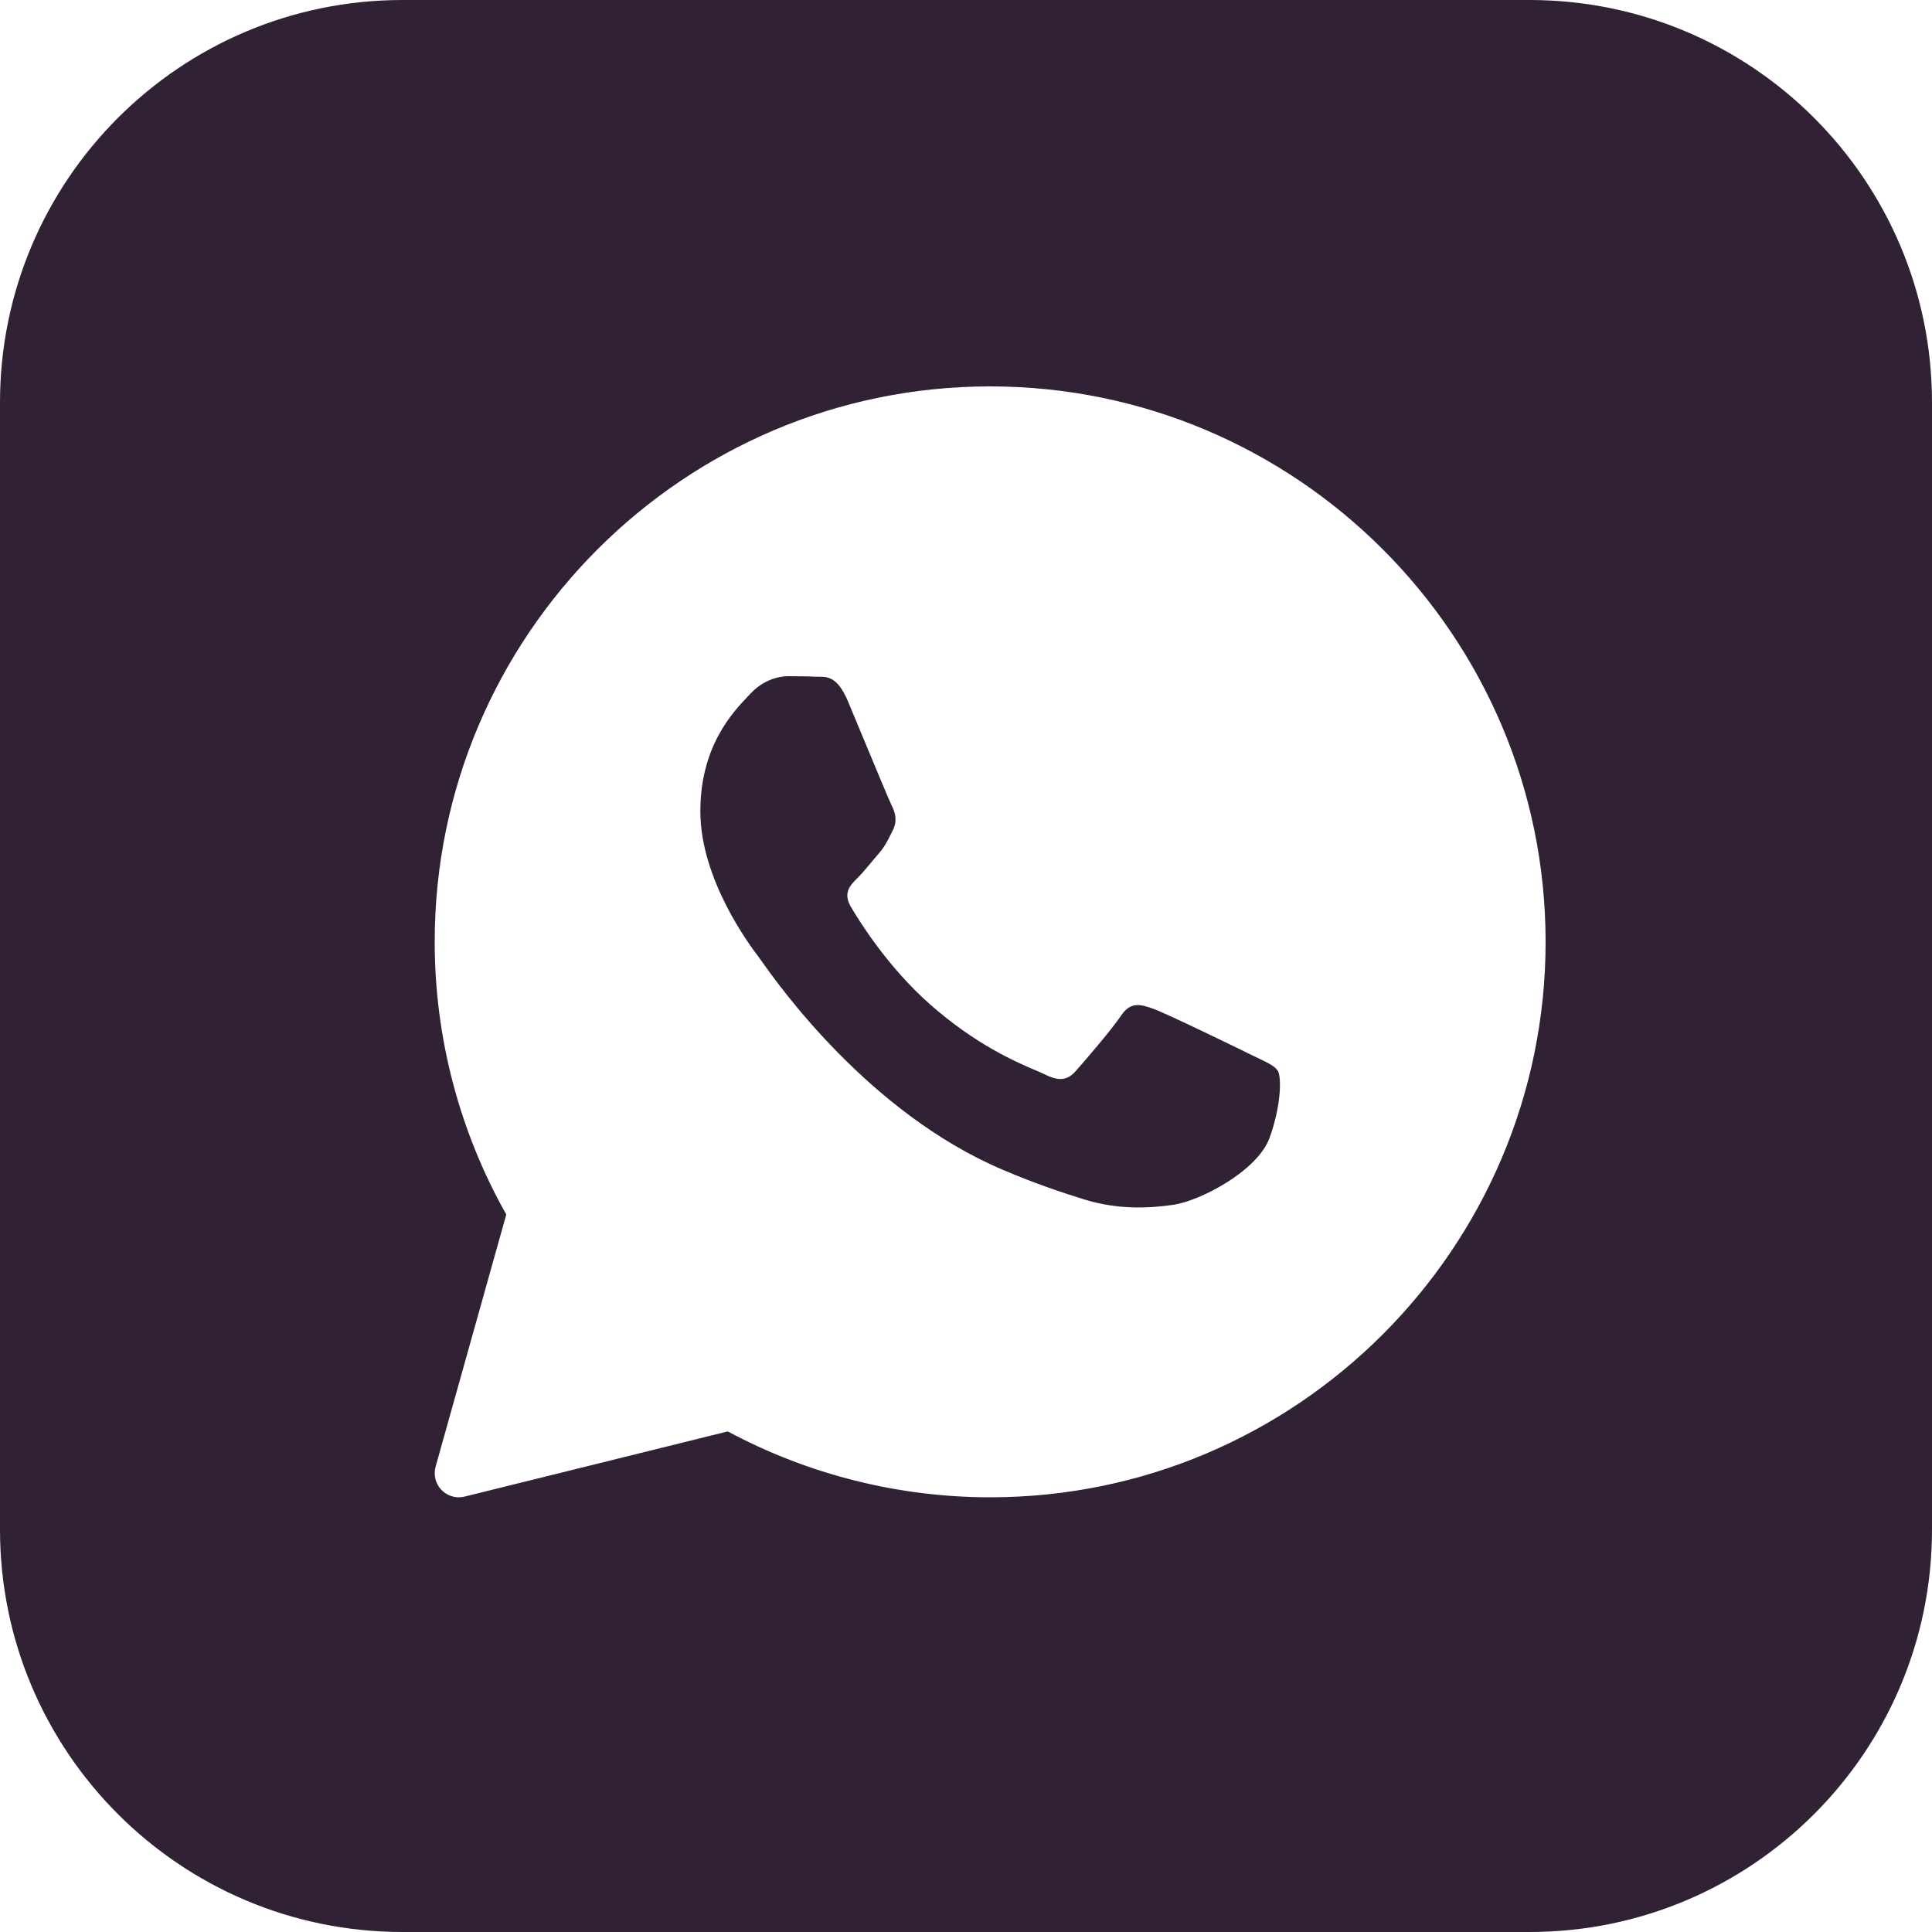 <svg width="40" height="40" viewBox="0 0 40 40" fill="none" xmlns="http://www.w3.org/2000/svg">
<g clip-path="url(#clip0_634_3794)">
<path fill-rule="evenodd" clip-rule="evenodd" d="M8.333 40H31.667C36.27 40 40 36.268 40 31.667V8.333C40 3.732 36.27 0 31.667 0H8.333C3.732 0 0 3.732 0 8.333V31.667C0 36.268 3.732 40 8.333 40ZM9 19.5C9 13.159 14.159 8 20.5 8C26.841 8 32 13.159 32 19.5C32 25.841 26.841 31 20.5 31C18.605 31 16.732 30.529 15.068 29.636L9.62 30.985C9.581 30.995 9.54 31 9.5 31C9.367 31 9.237 30.947 9.141 30.848C9.017 30.721 8.971 30.537 9.019 30.365L10.482 25.145C9.512 23.427 9 21.48 9 19.5ZM24.292 24.944C24.859 24.86 26.039 24.239 26.285 23.558C26.531 22.878 26.531 22.294 26.457 22.172C26.398 22.075 26.259 22.009 26.053 21.91C26.003 21.887 25.949 21.861 25.891 21.832C25.596 21.686 24.145 20.981 23.873 20.884C23.602 20.787 23.405 20.738 23.209 21.03C23.012 21.322 22.447 21.978 22.274 22.173C22.102 22.367 21.93 22.392 21.635 22.246C21.587 22.222 21.521 22.194 21.439 22.159C21.024 21.981 20.204 21.629 19.261 20.799C18.383 20.026 17.791 19.072 17.619 18.779C17.447 18.488 17.6 18.33 17.748 18.184C17.836 18.098 17.937 17.976 18.038 17.855C18.09 17.793 18.141 17.731 18.191 17.674C18.317 17.528 18.371 17.418 18.445 17.269C18.458 17.243 18.472 17.216 18.486 17.187C18.584 16.992 18.535 16.822 18.461 16.676C18.413 16.579 18.136 15.915 17.884 15.308C17.756 15.001 17.634 14.708 17.552 14.511C17.34 14.009 17.126 14.01 16.953 14.011C16.931 14.011 16.908 14.012 16.887 14.011C16.715 14.002 16.518 14 16.321 14C16.124 14 15.805 14.073 15.534 14.365C15.516 14.384 15.497 14.404 15.476 14.426C15.169 14.75 14.5 15.454 14.5 16.797C14.5 18.223 15.545 19.601 15.703 19.808L15.706 19.812C15.715 19.825 15.733 19.85 15.759 19.886C16.116 20.391 17.985 23.035 20.749 24.214C21.453 24.515 22.003 24.694 22.432 24.828C23.139 25.05 23.783 25.018 24.292 24.944Z" fill="#302234"/>
</g>
<defs>
<clipPath id="clip0_634_3794">
<rect width="40" height="40" fill="white"/>
</clipPath>
</defs>
</svg>
